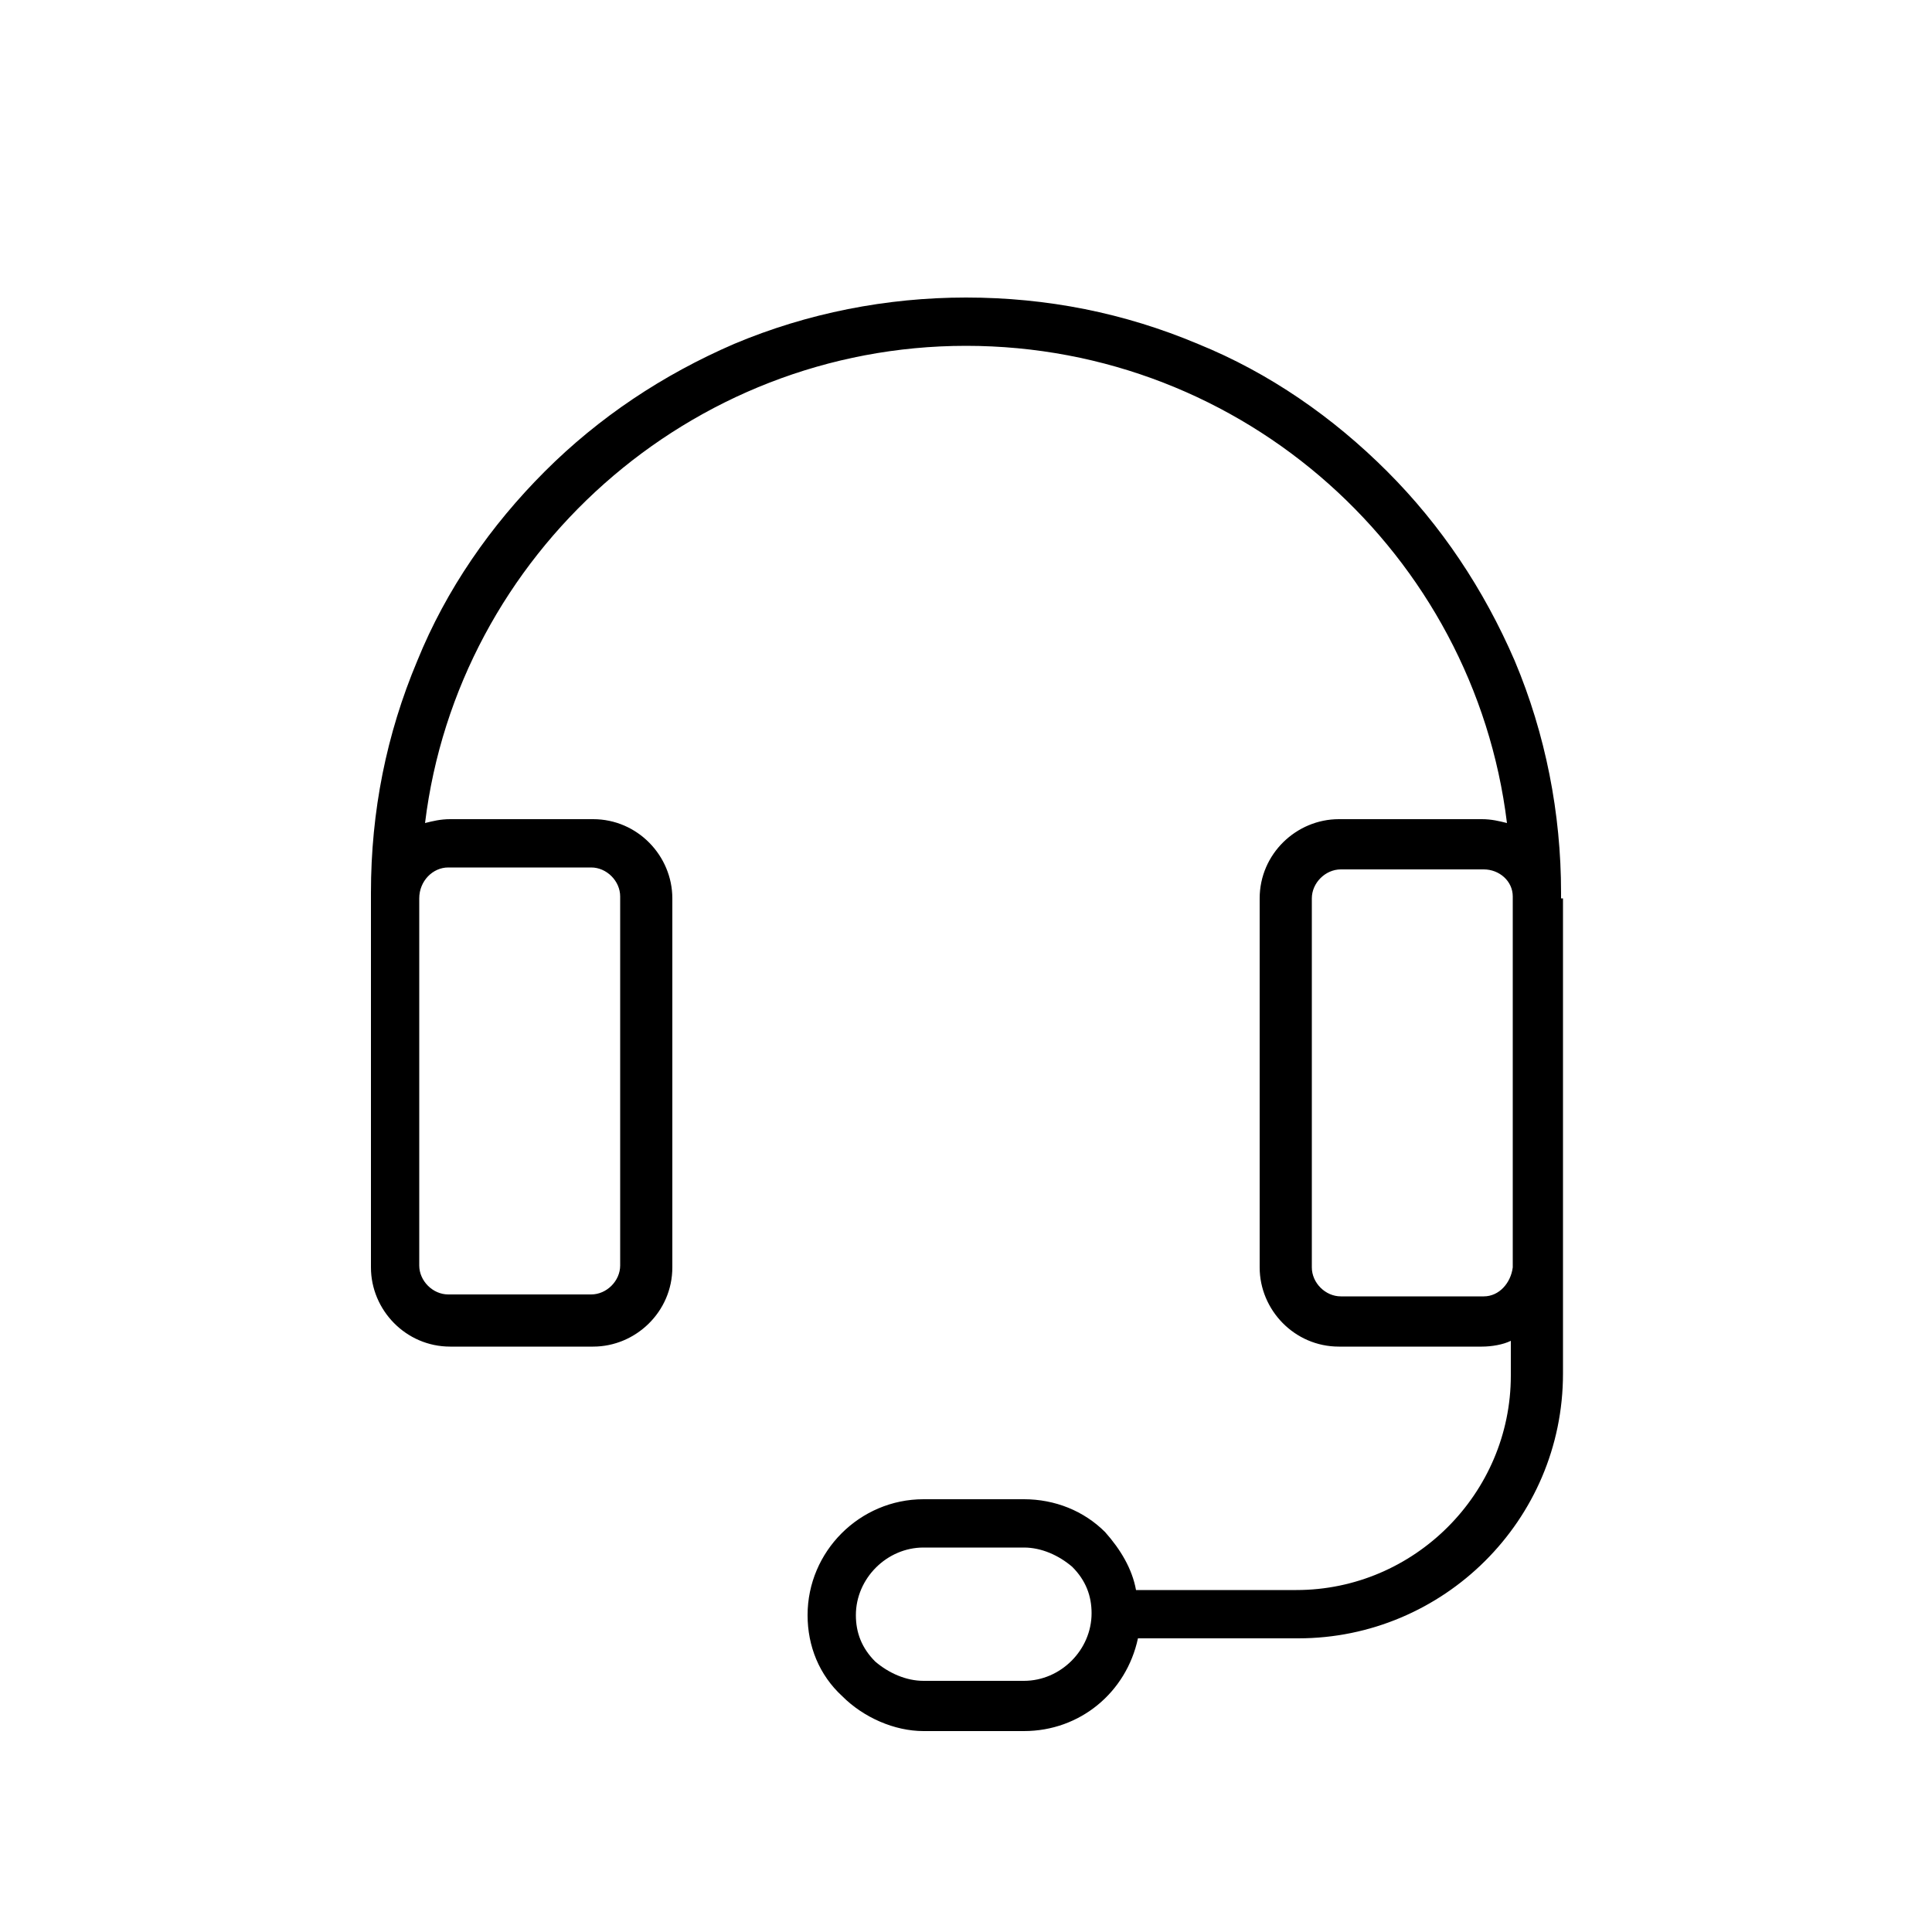 <?xml version="1.0" encoding="utf-8"?>
<!-- Generator: Adobe Illustrator 24.1.0, SVG Export Plug-In . SVG Version: 6.00 Build 0)  -->
<svg version="1.1" xmlns="http://www.w3.org/2000/svg" xmlns:xlink="http://www.w3.org/1999/xlink" x="0px" y="0px"
	 viewBox="0 0 100 100" style="enable-background:new 0 0 100 100;" xml:space="preserve">
<style type="text/css">
	.st0{display:none;fill:none;stroke:#000000;stroke-width:2;stroke-miterlimit:10;}
	.st1{display:none;}
	.st2{display:inline;}
	.st3{stroke:#FFFFFF;stroke-width:0.25;stroke-miterlimit:10;}
	.st4{stroke:#000000;stroke-width:0.5;stroke-miterlimit:10;}
	.st5{stroke:#FFFFFF;stroke-miterlimit:10;}
	.st6{stroke:#FFFFFF;stroke-width:0.5;stroke-miterlimit:10;}
	.st7{stroke:#000000;stroke-width:0.25;stroke-miterlimit:10;}
	.st8{stroke:#000000;stroke-width:0.75;stroke-miterlimit:10;}
	.st9{fill:none;stroke:#000000;stroke-width:2.5;stroke-linejoin:round;stroke-miterlimit:10;}
	.st10{fill:none;}
	.st11{display:inline;fill:none;stroke:#000000;stroke-width:2.5;stroke-miterlimit:10;}
	.st12{fill:none;stroke:#000000;stroke-width:2.5;stroke-linecap:round;stroke-linejoin:round;}
	.st13{fill:none;stroke:#000000;stroke-width:2.5;stroke-linecap:round;stroke-linejoin:round;stroke-dasharray:4.184,8.368;}
	.st14{display:inline;fill:none;stroke:#000000;stroke-width:2.5;stroke-linecap:round;stroke-miterlimit:10;}
	.st15{display:inline;fill:none;stroke:#000000;stroke-width:2.5;stroke-linejoin:round;stroke-miterlimit:10;}
	.st16{display:inline;fill:#FFFFFF;stroke:#000000;stroke-width:2.5;stroke-linecap:round;stroke-miterlimit:10;}
	
		.st17{display:inline;fill:none;stroke:#000000;stroke-width:2.5;stroke-linecap:round;stroke-linejoin:round;stroke-miterlimit:10;}
	.st18{fill:none;stroke:#000000;stroke-width:2.5;stroke-linecap:round;stroke-linejoin:round;stroke-miterlimit:10;}
	.st19{fill:none;stroke:#000000;stroke-width:2.5;stroke-linecap:round;stroke-miterlimit:10;}
	.st20{display:inline;stroke:#FFFFFF;stroke-width:0.2;stroke-miterlimit:10;}
	.st21{stroke:#000000;stroke-width:0.9;stroke-miterlimit:10;}
	.st22{display:inline;fill:#FFFFFF;stroke:#000000;stroke-width:2.5;stroke-miterlimit:10;}
	.st23{display:inline;stroke:#000000;stroke-miterlimit:10;}
	.st24{display:inline;stroke:#000000;stroke-width:0.5;stroke-miterlimit:10;}
	.st25{fill:none;stroke:#000000;stroke-width:2.5;stroke-miterlimit:10;}
	.st26{display:inline;fill:none;stroke:#000000;stroke-width:2.25;stroke-linecap:round;stroke-miterlimit:10;}
	.st27{fill:#FFFFFF;stroke:#000000;stroke-width:2.5;stroke-linejoin:round;stroke-miterlimit:10;}
	.st28{stroke:#000000;stroke-width:2.5;stroke-linecap:round;stroke-miterlimit:10;}
	.st29{display:inline;fill:none;stroke:#000000;stroke-width:2.25;stroke-miterlimit:10;}
	.st30{fill:none;stroke:#000000;stroke-width:2.25;stroke-linecap:round;stroke-miterlimit:10;}
	.st31{fill:none;stroke:#000000;stroke-width:2.25;stroke-miterlimit:10;}
	.st32{display:inline;fill:#FFFFFF;}
	.st33{display:inline;fill:none;stroke:#000000;stroke-width:2;stroke-linecap:round;stroke-linejoin:round;stroke-miterlimit:10;}
	.st34{fill:#FFFFFF;}
	.st35{stroke:#000000;stroke-miterlimit:10;}
	.st36{fill:#FFFFFF;stroke:#000000;stroke-width:2.5;stroke-linecap:round;stroke-linejoin:round;stroke-miterlimit:10;}
</style>
<g id="Layer_4">
</g>
<g id="Layer_5">
</g>
<g id="Layer_1">
	<rect x="243.1" y="793.2" class="st0" width="100" height="100"/>
	<rect x="280.7" y="793.2" class="st0" width="100" height="100"/>
	<path d="M80.8,46.5C80.8,46.4,80.8,46.4,80.8,46.5l0-0.3c0-4.1-0.8-8.2-2.4-12c-1.6-3.7-3.8-7-6.6-9.8c-2.8-2.8-6.1-5.1-9.8-6.6
		c-3.8-1.6-7.8-2.4-12-2.4c-4.1,0-8.2,0.8-12,2.4c-3.7,1.6-7,3.8-9.8,6.6c-2.8,2.8-5.1,6.1-6.6,9.8c-1.6,3.8-2.4,7.8-2.4,12h0
		c0,0.1,0,0.2,0,0.3v19.1c0,2.2,1.8,4.1,4.1,4.1h7.4c2.2,0,4.1-1.8,4.1-4.1V46.5c0-2.2-1.8-4.1-4.1-4.1h-7.4c-0.5,0-0.9,0.1-1.3,0.2
		c1.7-13.9,13.7-24.7,28-24.7c14.4,0,26.3,10.8,28,24.7c-0.4-0.1-0.8-0.2-1.3-0.2h-7.4c-2.2,0-4.1,1.8-4.1,4.1v19.1
		c0,2.2,1.8,4.1,4.1,4.1h7.4c0.5,0,1.1-0.1,1.5-0.3v1.8c0,6.1-5,11.1-11.1,11.1h-8.3c-0.2-1.1-0.8-2.1-1.6-3
		c-1.1-1.1-2.6-1.7-4.2-1.7h-5.2c-3.3,0-6,2.7-6,6c0,1.6,0.6,3.1,1.8,4.2c1.1,1.1,2.7,1.8,4.2,1.8H53c2.9,0,5.3-2,5.9-4.8h8.3
		c7.5,0,13.7-6.1,13.7-13.7v-5.5c0,0,0-0.1,0-0.1V46.5z M23.2,44.9L23.2,44.9l7.4,0c0.8,0,1.5,0.7,1.5,1.5v19.1
		c0,0.8-0.7,1.5-1.5,1.5h-7.4c-0.8,0-1.5-0.7-1.5-1.5V46.5C21.7,45.6,22.4,44.9,23.2,44.9z M53,87h-5.2c-0.9,0-1.8-0.4-2.5-1
		c-0.7-0.7-1-1.5-1-2.4c0-1.9,1.6-3.5,3.5-3.5v0H53c0.9,0,1.8,0.4,2.5,1c0.7,0.7,1,1.5,1,2.4C56.5,85.4,54.9,87,53,87z M76.8,67.1
		h-7.4c-0.8,0-1.5-0.7-1.5-1.5V46.5c0-0.8,0.7-1.5,1.5-1.5v0h7.4c0.8,0,1.5,0.6,1.5,1.4v19.2C78.2,66.4,77.6,67.1,76.8,67.1z"/>
</g>
<g id="Live:_Reopening_Hub_Icons" class="st1">
	<g class="st2">
		<g>
			<path class="st3" d="M-131.7,18.1h-50.8c-3.8,0-6.9,3.1-6.9,6.9v22h2.7V25c0-2.3,1.8-4.1,4.1-4.1h50.8c2.3,0,4.1,1.8,4.1,4.1
				v32.9c0,2.3-1.8,4.1-4.1,4.1h-11v2.7h4.1v14.5l-16.9-16.9c-0.3-0.3-0.6-0.4-1-0.4h-6.9v2.7h6.3l18.8,18.8c0.5,0.5,1.4,0.5,1.9,0
				c0.3-0.3,0.4-0.6,0.4-1V64.8h4.1c3.8,0,6.9-3.1,6.9-6.9V25C-124.8,21.2-127.9,18.1-131.7,18.1z"/>
			<path class="st3" d="M-201.7,77.1h2.7v11c0,0.8,0.6,1.4,1.4,1.4c0.4,0,0.7-0.1,1-0.4l11.9-11.9h13.2c3,0,5.5-2.5,5.5-5.5V55.2
				c0-3-2.5-5.5-5.5-5.5h-30.2c-3,0-5.5,2.5-5.5,5.5v16.5C-207.2,74.7-204.7,77.1-201.7,77.1z M-204.4,55.2c0-1.5,1.2-2.7,2.7-2.7
				h30.2c1.5,0,2.7,1.2,2.7,2.7v16.5c0,1.5-1.2,2.7-2.7,2.7h-13.7c-0.4,0-0.7,0.1-1,0.4l-10,10v-7.7h2.7v-2.7h-8.2
				c-1.5,0-2.7-1.2-2.7-2.7V55.2z"/>
		</g>
		<circle class="st3" cx="-196.2" cy="63.4" r="2.5"/>
		<circle class="st3" cx="-186.6" cy="63.4" r="2.5"/>
		<circle class="st3" cx="-177" cy="63.4" r="2.5"/>
	</g>
	<g class="st2">
		<path d="M-352.6,31.5l-2.2-2.2c-1.1,1.1-2.2,2.2-3.3,3.3c-0.1,0.1-0.3,0.3-0.4,0.4c-0.1,0.1-0.3,0.3-0.4,0.4l0,0l0-16.3
			c-0.1-1.4-0.7-2.7-1.6-3.7c-1-1.1-2.5-1.7-4-1.8l-34.4,0c-1.4,0.1-2.8,0.7-3.7,1.6c-1.1,1-1.7,2.5-1.8,4l0,66.8
			c0.1,1.3,0.6,2.6,1.5,3.6c1,1.2,2.5,1.9,4.1,2l34.4,0c1.3-0.1,2.6-0.6,3.6-1.5c1.2-1,1.9-2.5,2-4.1l0-35.9l0.4-0.4l0.4-0.4
			l10.6-10.6C-349.3,34.9-351,33.2-352.6,31.5z M-358.6,35.6c0.1-0.1,0.3-0.3,0.4-0.4c1.1-1.1,2.1-2.1,3.2-3.2l0.2-0.2l1.7,1.7
			l-5.1,5l-0.4,0.4l-0.4,0.4l-2.1,2.1l-0.4,0.4l-0.4,0.4l-11,10.9l-1.7-1.7l9-9c1.2-1.2,2.5-2.5,3.7-3.7c0.1-0.1,0.3-0.3,0.4-0.4
			c0.1-0.1,0.3-0.3,0.4-0.4c0.7-0.7,1.4-1.4,2.1-2.1C-358.9,35.9-358.7,35.7-358.6,35.6z M-372.2,56.5l0.7,0.7l-1.2,0.4
			c-1.4,0.5-2.8,0.9-4.2,1.4l-0.5,0.2l0.2-0.5c0.4-1.1,0.7-2.1,1.1-3.2l0.7-2.2l0.3,0.3C-374.2,54.5-373.2,55.5-372.2,56.5z
			 M-361.5,35.9c-0.1,0.1-0.3,0.3-0.4,0.4c-4.9,4.9-9.8,9.8-14.6,14.6c-0.1,0.1-0.1,0.1-0.1,0.2l-3.6,10.8l10.2-3.4
			c0.1,0,0.2-0.1,0.3-0.1c0.2-0.1,0.4-0.1,0.6-0.3l7.4-7.4l0.4-0.4l0.4-0.4v22.8h-0.4h-41V26.2h41.4v9.3
			C-361.2,35.7-361.4,35.8-361.5,35.9z M-402.5,17.5c0-1,0.4-2,1.1-2.7c0.7-0.7,1.7-1.1,2.7-1.1c0,0,0,0,0,0h33.8c1,0,2,0.4,2.7,1.1
			c0.7,0.7,1.1,1.7,1.1,2.7l0,6.7h-0.4h-41L-402.5,17.5z M-361.1,78.7c0,1.7,0,3.4,0,5.1c-0.1,1.9-1.8,3.6-3.7,3.6
			c-6.3,0-12.6,0-18.9,0l-14.4,0c-0.1,0-0.2,0-0.3,0c-0.5,0-1.1,0-1.6-0.3c-1.4-0.5-2.4-1.9-2.4-3.4c0-1.6,0-3.3,0-4.9l0-3.8h41.4
			L-361.1,78.7z M-358.2,44.6l-0.4,0.4l-0.4,0.4l-2.1,2.1l-0.4,0.4l-0.4,0.4l-8,7.9l-0.2-0.2c-0.5-0.5-0.9-0.9-1.4-1.4l-0.2-0.2l9-9
			c0.2-0.2,0.4-0.4,0.7-0.7c0.1-0.1,0.3-0.3,0.4-0.4c0.1-0.1,0.3-0.3,0.4-0.4c0.7-0.7,1.4-1.4,2.1-2.1c0.1-0.1,0.3-0.3,0.4-0.4
			c0.1-0.1,0.3-0.3,0.4-0.4c2.1-2.1,4.1-4.1,6.2-6.2l0.2-0.2l1.7,1.7L-358.2,44.6z"/>
	</g>
	<g class="st2">
		<path d="M76.8,69.6h-7.4c-2.2,0-4.1-1.8-4.1-4.1V46.5c0-2.2,1.8-4.1,4.1-4.1h7.4c2.2,0,4.1,1.8,4.1,4.1v19.1
			C80.8,67.8,79,69.6,76.8,69.6z M69.4,44.9c-0.8,0-1.5,0.7-1.5,1.5v19.1c0,0.8,0.7,1.5,1.5,1.5h7.4c0.8,0,1.5-0.7,1.5-1.5V46.5
			c0-0.8-0.7-1.5-1.5-1.5L69.4,44.9L69.4,44.9z"/>
		<path d="M30.6,69.6h-7.4c-2.2,0-4.1-1.8-4.1-4.1V46.5c0-2.2,1.8-4.1,4.1-4.1h7.4c2.2,0,4.1,1.8,4.1,4.1v19.1
			C34.7,67.8,32.9,69.6,30.6,69.6z M23.2,44.9c-0.8,0-1.5,0.7-1.5,1.5v19.1c0,0.8,0.7,1.5,1.5,1.5h7.4c0.8,0,1.5-0.7,1.5-1.5V46.5
			c0-0.8-0.7-1.5-1.5-1.5L23.2,44.9L23.2,44.9z"/>
		<path d="M67.1,84.7h-9.4v-2.5h9.4c6.1,0,11.1-5,11.1-11.1V46.2c0-15.6-12.7-28.3-28.3-28.3c-15.6,0-28.3,12.7-28.3,28.3h-2.5
			c0-4.1,0.8-8.2,2.4-12c1.6-3.7,3.8-7,6.6-9.8s6.1-5.1,9.8-6.6c3.8-1.6,7.8-2.4,12-2.4s8.2,0.8,12,2.4c3.7,1.6,7,3.8,9.8,6.6
			s5.1,6.1,6.6,9.8c1.6,3.8,2.4,7.8,2.4,12v24.9C80.8,78.6,74.7,84.7,67.1,84.7z"/>
		<path d="M53,89.5h-5.2c-1.6,0-3.1-0.6-4.2-1.8c-1.1-1.1-1.8-2.6-1.8-4.2c0-3.3,2.7-6,6-6H53c1.6,0,3.1,0.6,4.2,1.7
			c1.1,1.1,1.8,2.6,1.8,4.2C59,86.8,56.3,89.5,53,89.5z M47.8,80c-1.9,0-3.5,1.6-3.5,3.5c0,0.9,0.4,1.8,1,2.4c0.7,0.7,1.5,1,2.5,1
			H53c1.9,0,3.5-1.6,3.5-3.5c0-0.9-0.4-1.8-1-2.4c-0.7-0.7-1.5-1-2.5-1L47.8,80L47.8,80z"/>
	</g>
	<g transform="translate(0,-952.362)" class="st2">
		<path class="st4" d="M1548.6,973.2c-0.4-0.4-0.9-0.4-1.3,0l-5.1,5.1c-0.4,0.4-0.4,0.9,0,1.3c0.4,0.4,0.9,0.4,1.3,0l5.1-5.1
			C1549,974.1,1549,973.5,1548.6,973.2z M1523.1,962.6c-0.2-0.2-0.4-0.3-0.6-0.3c-0.5,0-0.9,0.4-0.9,0.9v7.2c0,0.5,0.4,0.9,0.9,0.9
			c0.5,0,0.9-0.4,0.9-0.9v-7.2C1523.4,963,1523.3,962.8,1523.1,962.6L1523.1,962.6z M1559.2,998.7c-0.2-0.2-0.4-0.3-0.6-0.3h-7.2
			c-0.5,0-0.9,0.4-0.9,0.9c0,0.5,0.4,0.9,0.9,0.9h7.2c0.5,0,0.9-0.4,0.9-0.9C1559.5,999.1,1559.4,998.9,1559.2,998.7L1559.2,998.7z
			 M1538.4,983.4c-8.1-8.1-22.3-9.7-31.2-0.7c-5.7,5.7-7.1,11.4-7.9,16.5c-0.9,5.1-1.3,9.4-4.9,13l-7.7,7.7c-1.8,1.8-1.7,4.7,0,6.4
			l1.3,1.3l-0.6,0.6c-1.8,1.8-1.8,4.6,0,6.4c1.8,1.8,4.6,1.8,6.4,0l0.6-0.6l1.3,1.3c1.7,1.7,4.6,1.8,6.4,0l7.7-7.7
			c3.7-3.7,8-4.1,13-4.9c5.1-0.9,10.8-2.2,16.5-7.9C1548.1,1005.6,1546.5,991.5,1538.4,983.4L1538.4,983.4z M1537.1,984.7
			c7.5,7.5,8.9,20.5,0.7,28.6c-5.4,5.4-10.5,6.6-15.5,7.4c-4.7,0.8-9.4,1.3-13.3,4.8l-12.8-12.8c3.5-4,4-8.6,4.8-13.3
			c0.9-5,2-10.1,7.4-15.5C1516.7,975.8,1529.7,977.2,1537.1,984.7z M1532.5,986.6c-6.4-5-15.7-4.6-21.5,1.3
			c-1.2,1.2-2.1,2.5-2.9,3.9c-0.2,0.4,0,1,0.4,1.3c0.4,0.2,1,0,1.2-0.4c0.7-1.2,1.5-2.4,2.5-3.5c5.2-5.2,13.5-5.6,19.2-1.1
			c0.4,0.3,1,0.3,1.3-0.1C1533.1,987.3,1532.9,987,1532.5,986.6L1532.5,986.6z M1497.6,973.2c-0.4-0.4-0.9-0.4-1.3,0
			c-0.4,0.4-0.4,0.9,0,1.3l5.1,5.1c0.4,0.4,0.9,0.4,1.3,0c0.4-0.4,0.4-0.9,0-1.3L1497.6,973.2L1497.6,973.2z M1543.5,1019.1
			c-0.4-0.4-0.9-0.4-1.3,0c-0.4,0.4-0.4,0.9,0,1.3l5.1,5.1c0.4,0.4,0.9,0.4,1.3,0c0.4-0.4,0.4-0.9,0-1.3L1543.5,1019.1z M1495,1014
			l12.8,12.8l-3.8,3.8l-12.8-12.8L1495,1014z M1489.9,1019.1l12.8,12.8l-1.9,1.9c-1.1,1.1-2.8,1-3.8,0l-8.9-8.9c-1-1-1.1-2.7,0-3.8
			L1489.9,1019.1L1489.9,1019.1z M1489.3,1028.7l3.8,3.8l-0.6,0.6c-1.1,1.1-2.8,1.1-3.8,0c-1.1-1.1-1.1-2.8,0-3.8L1489.3,1028.7z"/>
	</g>
	<g class="st2">
		<path class="st5" d="M1126,55.5c-16.5,11.6-32.8,0.5-33.5,0c-0.8-0.6-2-0.4-2.6,0.5c-0.6,0.8-0.4,2,0.5,2.6
			c0.1,0.1,8.5,5.9,19.7,5.9c5.6,0,11.9-1.5,18.1-5.9c0.8-0.6,1-1.8,0.5-2.6C1128,55.1,1126.8,54.9,1126,55.5z"/>
		<path class="st5" d="M1126.2,49.3c-14.9,7.5-33.9,0-34.1-0.1c-1-0.4-2,0.1-2.4,1c-0.4,1,0.1,2,1,2.4c0.6,0.2,9.4,3.7,20,3.7
			c5.5,0,11.6-0.9,17.2-3.8c0.9-0.5,1.3-1.6,0.8-2.5C1128.2,49.2,1127.1,48.8,1126.2,49.3z"/>
		<path class="st5" d="M1089.5,45.6c0,1,0.8,1.9,1.9,1.9h35.4c1,0,1.9-0.8,1.9-1.9c0-1-0.8-1.9-1.9-1.9h-35.4
			C1090.4,43.7,1089.5,44.5,1089.5,45.6z"/>
		<path class="st5" d="M1145.8,42c-1-0.2-2,0.4-2.2,1.4c-1,4.6-5.1,9.9-8.1,13.2V37.4c0.7-1.2,2.5-3.4,4.2-3.5c1,0,1.9-0.9,1.8-1.9
			c0-1-0.8-1.8-1.9-1.8c0,0,0,0,0,0c-3.3,0-5.7,2.8-6.9,4.5l-23.1-6.9c-0.3-0.1-0.7-0.1-1.1,0l-23.1,6.9c-1.2-1.7-3.6-4.5-6.9-4.5
			c0,0,0,0,0,0c-1,0-1.9,0.8-1.9,1.8c0,1,0.8,1.9,1.8,1.9c1.8,0,3.5,2.3,4.2,3.5v19.2c-2.9-3.3-7-8.6-8.1-13.2
			c-0.2-1-1.2-1.6-2.2-1.4c-1,0.2-1.6,1.2-1.4,2.2c1.9,8.5,11.9,18,12.3,18.4c0,0,0,0,0.1,0c0,0,0,0,0,0c0.5,0.4,11.7,9.6,26.7,9.6
			c0,0,0,0,0,0c8.9,0,17.2-3.2,24.7-9.7c0,0,0,0,0,0c0,0,0,0,0,0c0.4-0.4,10.4-9.9,12.3-18.4C1147.5,43.2,1146.8,42.2,1145.8,42z
			 M1131.8,60.4c-6.6,5.4-13.9,8.2-21.6,8.2h0c-11.7,0-21.1-6.4-23.6-8.3v-22l22.6-6.8l22.6,6.8V60.4z"/>
	</g>
	<g class="st2">
		<path class="st6" d="M1332.8,10.8h-29.7c-0.8,0-1.5,0.7-1.5,1.5c0,0.8,0.7,1.5,1.5,1.5h4.4v7.4h-4.4c-0.8,0-1.5,0.7-1.5,1.5V36
			c-4.9,0-8.9,4-8.9,8.9l0,0v41.4c0,1.6,1.3,3,3,3h35.5c1.6,0,3-1.3,3-3V44.8c0-4.9-4-8.9-8.9-8.9V22.6c0-0.8-0.7-1.5-1.5-1.5h-4.4
			v-7.4h13.4c0.8,0,1.5-0.7,1.5-1.5C1334.2,11.5,1333.6,10.8,1332.8,10.8z M1331.2,44.8v41.4h-35.5V44.8c0-3.3,2.6-5.9,5.9-5.9h23.7
			C1328.5,38.9,1331.2,41.6,1331.2,44.8z M1322.3,36h-17.7V24.1h17.7V36z M1316.4,21.2h-5.9v-7.4h5.9V21.2z"/>
		<g>
			<path class="st7" d="M1322.9,58.8C1322.9,58.8,1322.9,58.8,1322.9,58.8h-5.7v-5.7c0-0.5-0.4-0.9-0.9-0.9c0,0,0,0,0,0h-5.6
				c-0.5,0-0.9,0.4-0.9,0.9c0,0,0,0,0,0v5.7h-5.7c-0.5,0-0.9,0.4-0.9,0.9c0,0,0,0,0,0v5.6c0,0.5,0.4,0.9,0.9,0.9c0,0,0,0,0,0h5.7V72
				c0,0.5,0.4,0.9,0.9,0.9c0,0,0,0,0,0h5.6c0.5,0,0.9-0.4,0.9-0.9c0,0,0,0,0,0v-5.7h5.7c0.5,0,0.9-0.4,0.9-0.9c0,0,0,0,0,0v-5.6
				C1323.8,59.2,1323.4,58.8,1322.9,58.8z M1321.9,64.4h-5.7c-0.5,0-0.9,0.4-0.9,0.9c0,0,0,0,0,0v5.7h-3.7v-5.7
				c0-0.5-0.4-0.9-0.9-0.9c0,0,0,0,0,0h-5.7v-3.7h5.7c0.5,0,0.9-0.4,0.9-0.9c0,0,0,0,0,0v-5.7h3.7v5.7c0,0.5,0.4,0.9,0.9,0.9
				c0,0,0,0,0,0h5.7V64.4z"/>
		</g>
		<path class="st7" d="M1333.5,16.7c-0.4-0.3-0.9-0.3-1.3,0c-0.2,0.2-4.7,4.4-4.7,9.7c0,3,2.4,5.4,5.4,5.4c3,0,5.4-2.4,5.4-5.4
			C1338.2,21.1,1333.7,16.9,1333.5,16.7z M1332.9,29.9c-1.9,0-3.5-1.6-3.5-3.5c0-3.4,2.3-6.4,3.5-7.7c1.2,1.3,3.5,4.3,3.5,7.7
			C1336.4,28.4,1334.8,29.9,1332.9,29.9z"/>
	</g>
	<g class="st2">
		<g>
			<path class="st8" d="M1745.3,280.8L1745.3,280.8L1745.3,280.8c-0.2-3.8-1.3-6.9-3.9-9c-7.2-5.7-22.5-5.3-28,0
				c-2.3,2.1-3.6,4.9-3.9,8.4c0,0.2,0,0.3,0,0.5c0,0,0,0,0,0c0,0.3,0,0.5,0,0.7v14.6h1.8v-14.6c0-0.2,0-0.4,0-0.7v0
				c0.1-2.8,0.9-5.1,2.4-6.8c0.3-0.3,0.5-0.6,0.9-0.9c1.2-1.1,2.7-1.8,4.2-2.3c-0.6,0.6-1.3,1.4-1.8,2.3c-0.1,0.1-0.2,0.2-0.2,0.3
				c-0.3,0.5-0.7,1.1-0.9,1.7c-1,2.1-1.6,4.4-1.6,6.4v14.6h1.8v-14.6c0-2.1,0.8-4.7,2.1-6.8c1.9-0.3,17-0.3,18.9,0
				c1.3,2.2,2.1,4.7,2.1,6.8v14.6h1.8v-14.6c0-2-0.6-4.3-1.6-6.4c-0.3-0.6-0.6-1.2-0.9-1.7c-0.1-0.1-0.1-0.2-0.2-0.3
				c-0.3-0.4-0.6-0.8-0.9-1.2c-0.3-0.4-0.6-0.7-0.9-1v0v0c0.4,0.1,0.7,0.3,1.1,0.4c1.1,0.5,2.1,1.1,3.1,1.9c0.3,0.3,0.6,0.6,0.9,0.9
				c1.4,1.6,2.2,3.7,2.4,6.2c0,0.2,0,0.4,0.1,0.7c0,0,0,0,0,0c0,0.2,0,0.4,0,0.6v14.6h1.8v-14.6
				C1745.3,281.2,1745.3,281,1745.3,280.8z M1719.2,272.8c0.5-0.6,1-1.2,1.7-1.6c0.1-0.1,0.1-0.1,0.2-0.1c0.7-0.4,1.4-0.7,2.3-1
				c2.3-0.7,5-0.7,7.3-0.1c1.3,0.3,2.4,0.8,3.4,1.4c0.1,0.1,0.2,0.1,0.3,0.2c0.5,0.4,0.9,0.7,1.2,1.2
				C1733.8,272.6,1720.8,272.6,1719.2,272.8z"/>
			<path class="st8" d="M1737.1,271.2c-0.4-0.2-0.7-0.3-1.1-0.4v0v0C1736.4,270.9,1736.8,271,1737.1,271.2z"/>
			<path class="st8" d="M1743.5,281.5c0-0.2,0-0.4,0-0.6v0C1743.5,281.1,1743.5,281.3,1743.5,281.5z"/>
			<polygon class="st8" points="1736,270.8 1736,270.8 1736,270.8 			"/>
			<path class="st8" d="M1736,270.8c0.3,0.3,0.6,0.7,0.9,1C1736.7,271.5,1736.4,271.1,1736,270.8L1736,270.8z"/>
		</g>
		<rect x="1702.3" y="296.1" class="st9" width="50" height="54.4"/>
	</g>
	<g class="st2">
		<path class="st10" d="M712.8,311.4H670c0.5,0.7,0.8,1.6,0.8,2.6v0.7v33v1.5h45.4v-34.5C716.1,312.9,714.6,311.4,712.8,311.4z
			 M706.4,332.3l-13.6,13.6l-13.6-13.6v-8.9l5.4-5.4h5.8l2.4,2.4l2.4-2.4h5.8l5.4,5.4V332.3z"/>
		<path class="st10" d="M665.6,311.5c-0.9,0.1-1.6,0.7-1.9,1.4h2.3c0.6,0,1.1,0.5,1.1,1.1c0,0.6-0.5,1.1-1.1,1.1h-2.6v30.5h5.1
			v-30.8C668.6,313,667.3,311.7,665.6,311.5z"/>
		<path class="st10" d="M724.8,302.7l-35-15.2l-35,15.2c-1.5,1.2-2.4,3-2.4,4.9c0,3.4,2.8,5.4,6.3,5.4h2.7c0.4-1.9,2-3.3,3.9-3.6
			v-0.1h47.6c2.4,0,4.4,1.5,5.2,3.7h2.9c3.4,0,6.3-1.9,6.3-5.4C727.1,305.6,726.3,303.9,724.8,302.7z"/>
		<path d="M695.2,318l-2.4,2.4l-2.4-2.4h-5.8l-5.4,5.4v8.9l13.6,13.6l13.6-13.6v-8.9L701,318H695.2z M703.9,331.2l-11.1,11.1
			l-11.1-11.1v-6.8l4-3.9h3.7l3.5,3.5l3.5-3.5h3.7l4,3.9V331.2z"/>
		<path d="M726.1,300.9l-35.2-15.3v-2c4.1-0.5,7.4-4.1,7.4-8.4c0-4.7-3.8-8.5-8.5-8.5s-8.5,3.8-8.5,8.5c0,0.6,0.5,1.1,1.1,1.1
			c0.6,0,1.1-0.5,1.1-1.1c0-3.4,2.8-6.3,6.3-6.3s6.3,2.8,6.3,6.3c0,3.4-2.8,6.3-6.3,6.3c-0.6,0-1.1,0.5-1.1,1.1v3l-35.2,15.3
			c-2.1,1.6-3.3,4.1-3.3,6.7c0,4.7,3.8,7.6,8.5,7.6h2.6v32.7h7.4v3.7h49.8v-36.3h2.6c4.7,0,8.5-2.9,8.5-7.6
			C729.4,304.9,728.2,302.5,726.1,300.9z M668.6,345.6h-5.1v-30.5h2.6c0.6,0,1.1-0.5,1.1-1.1c0-0.6-0.5-1.1-1.1-1.1h-2.3
			c0.4-0.8,1.1-1.3,1.9-1.4c1.7,0.2,2.9,1.6,2.9,3.3V345.6z M716.1,349.3h-45.4v-1.5v-33V314c0-0.9-0.3-1.8-0.8-2.6h42.8
			c1.8,0,3.3,1.5,3.3,3.3V349.3z M720.9,312.9H718c-0.8-2.1-2.8-3.7-5.2-3.7h-47.6v0.1c-1.9,0.3-3.5,1.7-3.9,3.6h-2.7
			c-3.4,0-6.3-1.9-6.3-5.4c0-1.9,0.9-3.7,2.4-4.9l35-15.2l35,15.2c1.5,1.2,2.4,3,2.4,4.9C727.1,311,724.3,312.9,720.9,312.9z"/>
	</g>
	<g class="st2">
		<path class="st10" d="M712.8,495.6H670c0.5,0.7,0.8,1.6,0.8,2.6v0.7v33v1.5h45.4v-34.5C716.1,497.1,714.6,495.6,712.8,495.6z"/>
		<path class="st10" d="M665.6,495.7c-0.9,0.1-1.6,0.7-1.9,1.4h2.3c0.6,0,1.1,0.5,1.1,1.1c0,0.6-0.5,1.1-1.1,1.1h-2.6v30.5h5.1
			v-30.8C668.6,497.2,667.3,495.8,665.6,495.7z"/>
		<path class="st10" d="M724.8,486.8l-35-15.2l-35,15.2c-1.5,1.2-2.4,3-2.4,4.9c0,3.4,2.8,5.4,6.3,5.4h2.7c0.4-1.9,2-3.3,3.9-3.6
			v-0.1h47.6c2.4,0,4.4,1.5,5.2,3.7h2.9c3.4,0,6.3-1.9,6.3-5.4C727.1,489.8,726.3,488,724.8,486.8z"/>
		<path d="M726.1,485l-35.2-15.3v-2c4.1-0.5,7.4-4.1,7.4-8.4c0-4.7-3.8-8.5-8.5-8.5s-8.5,3.8-8.5,8.5c0,0.6,0.5,1.1,1.1,1.1
			c0.6,0,1.1-0.5,1.1-1.1c0-3.4,2.8-6.3,6.3-6.3s6.3,2.8,6.3,6.3c0,3.4-2.8,6.3-6.3,6.3c-0.6,0-1.1,0.5-1.1,1.1v3L653.5,485
			c-2.1,1.6-3.3,4.1-3.3,6.7c0,4.7,3.8,7.6,8.5,7.6h2.6V532h7.4v3.7h49.8v-36.3h2.6c4.7,0,8.5-2.9,8.5-7.6
			C729.4,489.1,728.2,486.7,726.1,485z M668.6,529.8h-5.1v-30.5h2.6c0.6,0,1.1-0.5,1.1-1.1c0-0.6-0.5-1.1-1.1-1.1h-2.3
			c0.4-0.8,1.1-1.3,1.9-1.4c1.7,0.2,2.9,1.6,2.9,3.3V529.8z M716.1,533.4h-45.4V532v-33v-0.7c0-0.9-0.3-1.8-0.8-2.6h42.8
			c1.8,0,3.3,1.5,3.3,3.3V533.4z M720.9,497.1H718c-0.8-2.1-2.8-3.7-5.2-3.7h-47.6v0.1c-1.9,0.3-3.5,1.7-3.9,3.6h-2.7
			c-3.4,0-6.3-1.9-6.3-5.4c0-1.9,0.9-3.7,2.4-4.9l35-15.2l35,15.2c1.5,1.2,2.4,3,2.4,4.9C727.1,495.2,724.3,497.1,720.9,497.1z"/>
	</g>
	<circle class="st11" cx="693.1" cy="514.5" r="13.2"/>
	<line class="st11" x1="683.7" y1="505.2" x2="702.4" y2="523.9"/>
	<g class="st2">
		<g>
			<path class="st12" d="M904.1,81.9c-0.7,0-1.3,0-2-0.1"/>
			<path class="st13" d="M893.9,80.2C881.3,76,872.2,64.1,872.2,50c0-15.5,11.1-28.5,25.8-31.3"/>
			<path class="st12" d="M902.1,18.1c0.7,0,1.3-0.1,2-0.1"/>
		</g>
	</g>
	<line class="st14" x1="904.1" y1="50" x2="904.1" y2="27.3"/>
	<line class="st14" x1="904.1" y1="50" x2="926.8" y2="50"/>
	<path class="st15" d="M904.1,18.1c17.6,0,31.9,14.3,31.9,31.9s-14.3,31.9-31.9,31.9"/>
	<circle class="st16" cx="904.1" cy="50" r="5"/>
	<line class="st14" x1="469.3" y1="47.4" x2="492.2" y2="47.4"/>
	<polyline class="st17" points="474.8,52.9 469.3,47.4 474.8,42 	"/>
	<polyline class="st17" points="486.7,42 492.2,47.4 486.7,52.9 	"/>
	<g class="st2">
		<rect x="441.8" y="35.3" class="st18" width="22" height="24.2"/>
		<line class="st19" x1="447.8" y1="78.3" x2="447.8" y2="59.5"/>
		<line class="st19" x1="457.8" y1="74.3" x2="457.8" y2="59.5"/>
		<line class="st19" x1="441.8" y1="88.5" x2="463.8" y2="79.7"/>
	</g>
	<g class="st2">
		<rect x="498.1" y="35.3" class="st18" width="22" height="24.2"/>
		<line class="st19" x1="504.1" y1="78.3" x2="504.1" y2="59.5"/>
		<line class="st19" x1="514.1" y1="74.3" x2="514.1" y2="59.5"/>
		<line class="st19" x1="498.1" y1="88.5" x2="520.1" y2="79.7"/>
	</g>
	<path class="st20" d="M674.6,38.3H705v1.2c0,1.7-1,3.2-2.6,3.8l-12.6,5.8l-12.7-5.9c-1.5-0.6-2.5-2.1-2.5-3.8V38.3z M689.8,52.6
		l12.5,5c1.6,0.6,2.7,2.2,2.7,3.9v13.4l-15.2-6l-15.2,6V61.5c0-1.7,1.1-3.3,2.7-3.9L689.8,52.6z M707.7,80.4V61.5
		c0-2.9-1.8-5.5-4.5-6.5l-10.4-4.2l10.7-5c2.6-1.1,4.2-3.6,4.2-6.4V19.6l-2.8,0v15.9h-30.4V19.6l-2.8,0v19.9c0,2.8,1.7,5.3,4.2,6.4
		l10.8,5L676.3,55c-2.7,1-4.5,3.6-4.5,6.5v18.9h2.8v-2.5l15.2-6l15.2,6v2.5H707.7z"/>
	<line class="st14" x1="711.9" y1="19.6" x2="667.6" y2="19.6"/>
	<line class="st14" x1="711.9" y1="80.4" x2="667.6" y2="80.4"/>
	<g class="st2">
		<path class="st21" d="M1551.3,311.7l-5-36.6v-6.3c0-0.5-0.3-0.8-0.8-0.8h-35.2c-0.5,0-0.8,0.3-0.8,0.8v20.8l-13.7,4
			c-0.5,0.2-0.6,0.5-0.5,1l14.4,51c0,0.3,0.2,0.3,0.2,0.5l0,0l0.2,0.2c0,0,0,0,0.2,0h0.2h0.2h35.2c0.3,0,0.8-0.3,0.8-0.6l4.8-33.6
			C1551.3,311.9,1551.3,311.9,1551.3,311.7z M1509.4,339.8l-10.9-38.7l10.9-3.2V339.8z M1509.4,296.3l-11.4,3.2l-1.3-4.6l12.6-3.6
			L1509.4,296.3L1509.4,296.3z M1511,269.6h33.6v4.8H1511V269.6z M1544.8,344.8h-33.7V276h33.7l4.6,36L1544.8,344.8z"/>
		<path class="st8" d="M1539,282.4h-20.8c-0.5,0-0.8,0.3-0.8,0.8v13.5c0,6.3,5,11.2,11.2,11.2s11.2-5,11.2-11.2v-13.5
			C1539.8,282.8,1539.5,282.4,1539,282.4z M1538.2,296.8c0,5.3-4.3,9.6-9.6,9.6c-5.2,0-9.6-4.3-9.6-9.6V284h19.2L1538.2,296.8
			L1538.2,296.8z"/>
	</g>
	<circle class="st22" cx="1549.9" cy="323.3" r="17.3"/>
	<path class="st23" d="M1559.7,331.3h-6.4l2.1,2.1c0.1,0.1,0.1,0.2,0.1,0.3c0,0.1,0,0.2-0.1,0.3c-0.1,0.1-0.4,0.1-0.5,0l-2.7-2.7
		c-0.1-0.1-0.1-0.2-0.1-0.3c0-0.1,0-0.2,0.1-0.3l2.7-2.7c0.1-0.1,0.2-0.1,0.3-0.1c0.1,0,0.2,0,0.3,0.1c0.1,0.1,0.1,0.2,0.1,0.3
		s0,0.2-0.1,0.3l-2.1,2.1h6.4c0.5,0,0.9-0.2,1.1-0.6c0.2-0.4,0.2-0.9,0-1.3l-3.2-5.5c-0.1-0.1-0.1-0.2,0-0.3c0-0.1,0.1-0.2,0.2-0.2
		c0.2-0.1,0.4,0,0.5,0.1l3.2,5.5c0.4,0.6,0.4,1.4,0,2C1561.1,330.9,1560.4,331.3,1559.7,331.3z M1541.1,331.3l6.3,0
		c0.2,0,0.4-0.2,0.4-0.4s-0.2-0.4-0.4-0.4l-6.3,0c-0.5,0-0.9-0.2-1.1-0.6c-0.2-0.4-0.2-0.9,0-1.3l3.3-5.6l0.8,2.9
		c0.1,0.2,0.3,0.3,0.5,0.3c0.1,0,0.2-0.1,0.2-0.2c0.1-0.1,0.1-0.2,0-0.3l-1-3.8c0-0.1-0.1-0.2-0.2-0.2c-0.1-0.1-0.2-0.1-0.3,0
		l-3.8,1c-0.1,0-0.2,0.1-0.2,0.2c-0.1,0.1-0.1,0.2,0,0.3c0.1,0.2,0.3,0.3,0.5,0.3l2.9-0.7l-3.3,5.6c-0.4,0.6-0.4,1.4,0,2.1
		C1539.7,330.9,1540.3,331.3,1541.1,331.3z M1556.8,315.1c-0.1-0.1-0.1-0.2-0.2-0.2c-0.1,0-0.2,0-0.3,0c-0.1,0.1-0.2,0.1-0.2,0.2
		l-0.8,2.8l-3.2-5.6c-0.4-0.6-1-1-1.8-1.1l0,0c-0.7,0-1.4,0.4-1.7,1l-3.2,5.5c-0.1,0.2,0,0.4,0.1,0.5c0.1,0.1,0.2,0.1,0.3,0
		c0.1,0,0.2-0.1,0.2-0.2l3.2-5.5c0.2-0.4,0.6-0.6,1.1-0.6c0.5,0,0.9,0.3,1.1,0.7l3.2,5.6l-2.8-0.8c0,0-0.1,0-0.1,0
		c-0.1,0-0.1,0-0.2,0c-0.1,0.1-0.2,0.1-0.2,0.2c-0.1,0.2,0.1,0.4,0.3,0.5l3.7,1c0.1,0,0.2,0,0.3,0c0.1,0,0.2-0.1,0.2-0.2l1-3.7
		C1556.9,315.3,1556.8,315.2,1556.8,315.1z"/>
	<path class="st24" d="M1965.8,305.8c0.6,0.1,1.1-0.2,1.2-0.8l3.6-16.7c0.1-0.5-0.2-1-0.6-1.2l-28-11.1c-0.2-0.1-0.4-0.1-0.6,0
		c-4.5,0.8-9,1.2-13.3,1.1c-4.3,0-8.6-0.4-12.9-1.1l0,0c-0.2,0-0.4,0-0.7,0.1l-28,11.1c-0.5,0.2-0.7,0.7-0.6,1.2l3.6,16.7
		c0.1,0.6,0.7,0.9,1.2,0.8l12.5-2.6v40.1c0,0.6,0.5,1,1,1h48c0.6,0,1-0.5,1-1v-19.3l9.8,7.4c0.4,0.3,1.1,0.2,1.4-0.2l3.2-4.2
		c0.2-0.2,0.2-0.5,0.2-0.7c0-0.3-0.2-0.5-0.4-0.7l-9.7-7.3l7-3.9c0.4-0.2,0.6-0.6,0.5-1c-0.1-0.4-0.4-0.7-0.8-0.8l-11.3-2.5v-6.9
		L1965.8,305.8z M1968.5,288.7l-0.1,0.2l-3.2,14.6l-2.7-0.6l3.3-15.3L1968.5,288.7z M1916.4,278.3c3.9,0.6,7.9,0.9,11.9,0.9
		c3.9,0,7.9-0.3,11.9-0.9l0.4-0.1l-0.1,0.4c-0.4,2.6-1.6,5.1-3.5,7c-2.3,2.3-5.4,3.6-8.7,3.6c-3.3,0-6.4-1.3-8.7-3.6
		c-1.9-1.9-3.2-4.4-3.5-7l-0.1-0.4L1916.4,278.3z M1891.3,303.5l-3.2-14.8l2.7-1.1l3.3,15.3L1891.3,303.5z M1951.3,342.2h-46v-3.3
		h46V342.2z M1955.6,317.2c-0.3,0.2-0.5,0.5-0.5,0.8c0,0.3,0.1,0.7,0.4,0.9l10.1,7.6l-2,2.6l-10.2-7.7c-0.2-0.1-0.4-0.2-0.6-0.2
		c-0.1,0-0.2,0-0.3,0c-0.3,0.1-0.6,0.4-0.6,0.7l-2,6.7l-9.1-19.3l20.9,4.5L1955.6,317.2z M1939.2,306.9c-0.4-0.1-0.8,0.1-1,0.4
		c-0.2,0.3-0.3,0.7-0.1,1l11.1,23.6c0.2,0.4,0.5,0.6,0.9,0.6c0,0,0,0,0.1,0c0.4,0,0.8-0.3,0.9-0.7l0.3-0.9v6h-46v-35
		c0-0.1,0-0.1,0-0.2c-0.1-0.3-0.2-0.5-0.4-0.7c-0.2-0.2-0.5-0.2-0.8-0.1l-8,1.7l-3.4-15.7l21.3-8.4l0.1,0.4c0.4,3.1,1.9,6,4.1,8.2
		c2.7,2.7,6.3,4.2,10.2,4.2c3.8,0,7.4-1.5,10.2-4.2c2.2-2.2,3.7-5.1,4.1-8.2l0.1-0.4l0.4,0.1l20.9,8.3l-3.4,15.7l-7.9-1.6
		c-0.1,0-0.2-0.1-0.3-0.1c-0.6,0-1,0.5-1,1v7.7L1939.2,306.9z"/>
	<g class="st2">
		<rect x="1079.5" y="296.9" class="st18" width="64.5" height="51.6"/>
		<rect x="1079.5" y="271.7" class="st18" width="64.5" height="6.4"/>
		<polygon class="st18" points="1145.9,296.9 1077.5,296.9 1079.5,278.1 1143.9,278.1 		"/>
		<rect x="1127.6" y="296.9" class="st9" width="16.3" height="51.6"/>
		<rect x="1111.3" y="296.9" class="st25" width="16.3" height="51.6"/>
		<rect x="1079.5" y="296.9" class="st18" width="31.9" height="37.2"/>
		<line class="st18" x1="1132.6" y1="318.8" x2="1132.6" y2="326.6"/>
		<line class="st18" x1="1122.6" y1="318.8" x2="1122.6" y2="326.6"/>
	</g>
	<line class="st16" x1="-143.4" y1="44.2" x2="-135.8" y2="44.2"/>
	<line class="st16" x1="-165" y1="44.2" x2="-149.2" y2="44.2"/>
	<line class="st16" x1="-178.4" y1="44.2" x2="-170.7" y2="44.2"/>
	<line class="st16" x1="-163.3" y1="52.4" x2="-135.8" y2="52.4"/>
	<line class="st16" x1="-168.7" y1="36" x2="-135.8" y2="36"/>
	<line class="st16" x1="-143.4" y1="27.7" x2="-135.8" y2="27.7"/>
	<line class="st16" x1="-165" y1="27.7" x2="-149.2" y2="27.7"/>
	<line class="st16" x1="-178.4" y1="27.7" x2="-170.7" y2="27.7"/>
	<line class="st26" x1="-376.3" y1="18.9" x2="-387.2" y2="18.9"/>
	<g class="st2">
		<g>
			<path class="st10" d="M2152.4,311.5H2116c-1.3,0-2.4,1.1-2.4,2.4v6.2h41.3v-6.2C2154.9,312.5,2153.8,311.5,2152.4,311.5z"/>
			<path class="st10" d="M2113.6,302.5v6.8l0.7-0.2c0.6-0.2,1.2-0.3,1.7-0.3h36.4c0.6,0,1.1,0.1,1.7,0.3l0.7,0.2v-6.8
				c0-0.8,0.6-1.4,1.4-1.4h4.3v-17.5c0-1.3-1.1-2.4-2.4-2.4h-47.8c-1.3,0-2.4,1.1-2.4,2.4v17.5h4.3
				C2113,301.2,2113.6,301.8,2113.6,302.5z"/>
			<path class="st10" d="M2157.6,321.4c0,0.8-0.6,1.4-1.4,1.4h-44c-0.8,0-1.4-0.6-1.4-1.4v-17.5h-8.6v27.5h64v-27.5h-8.6V321.4z"/>
			<rect x="2102.2" y="334.2" class="st10" width="4.8" height="4.8"/>
			<path d="M2167.6,301.2h-4.3v-17.5c0-2.8-2.3-5.2-5.2-5.2h-47.8c-2.8,0-5.2,2.3-5.2,5.2v17.5h-4.3c-0.8,0-1.4,0.6-1.4,1.4v37.8
				c0,0.8,0.6,1.4,1.4,1.4h7.6c0.8,0,1.4-0.6,1.4-1.4v-6.2h48.8v6.2c0,0.8,0.6,1.4,1.4,1.4h7.6c0.8,0,1.4-0.6,1.4-1.4v-37.8
				C2169,301.8,2168.3,301.2,2167.6,301.2z M2107.9,283.6c0-1.3,1.1-2.4,2.4-2.4h47.8c1.3,0,2.4,1.1,2.4,2.4v17.5h-4.3
				c-0.8,0-1.4,0.6-1.4,1.4v6.8l-0.7-0.2c-0.6-0.2-1.2-0.3-1.7-0.3H2116c-0.6,0-1.1,0.1-1.7,0.3l-0.7,0.2v-6.8
				c0-0.8-0.6-1.4-1.4-1.4h-4.3V283.6z M2154.9,313.9v6.2h-41.3v-6.2c0-1.3,1.1-2.4,2.4-2.4h36.4
				C2153.8,311.5,2154.9,312.5,2154.9,313.9z M2107.1,339h-4.8v-4.8h4.8V339z M2166.2,339h-4.8v-4.8h4.8V339z M2166.2,331.4h-64
				v-27.5h8.6v17.5c0,0.8,0.6,1.4,1.4,1.4h44c0.8,0,1.4-0.6,1.4-1.4v-17.5h8.6V331.4z"/>
		</g>
		<polygon class="st27" points="2179.3,311.2 2168.4,303 2176.7,298.3 2151.3,292.8 2162.4,316.4 2165.1,307.1 2176.1,315.4 		"/>
	</g>
	<g class="st2">
		<g>
			<path d="M2365.5,321.3h-22.8c-0.7,0-1.3,0.6-1.3,1.3v15.2c0,0.7,0.6,1.3,1.3,1.3h22.8c0.7,0,1.3-0.6,1.3-1.3v-15.2
				C2366.8,321.9,2366.2,321.3,2365.5,321.3z M2364.3,336.5H2344v-12.7h20.3V336.5z"/>
			<path d="M2384.6,282c0-7.7-6.3-13.9-14-13.9c-7.2,0-13.1,5.5-13.8,12.6h-44.5c-2.1,0-3.8,1.7-3.8,3.8v55.8c0,2.1,1.7,3.8,3.8,3.8
				h55.8c2.1,0,3.8-1.7,3.8-3.8v-44.5C2379.1,295.2,2384.6,289.2,2384.6,282z M2335.1,283.2h10.1v16.1l-4.2-4.2
				c-0.5-0.5-1.3-0.5-1.8,0l-4.2,4.2V283.2z M2368.1,341.6h-55.8c-0.7,0-1.3-0.6-1.3-1.3v-55.8c0-0.7,0.6-1.3,1.3-1.3h20.3v19.2
				c0,0.7,0.6,1.3,1.3,1.3c0.3,0,0.7-0.1,0.9-0.4l5.4-5.4l5.4,5.4c0.5,0.5,1.3,0.5,1.8,0c0.2-0.2,0.4-0.6,0.4-0.9v-19.2h8.9
				c0.6,6.7,5.9,12,12.6,12.6v44.5C2369.3,341,2368.8,341.6,2368.1,341.6z M2370.6,293.4c-6.3,0-11.4-5.1-11.4-11.4
				c0-6.3,5.1-11.4,11.4-11.4c6.3,0,11.4,5.1,11.4,11.4C2382,288.3,2376.9,293.4,2370.6,293.4z"/>
			<path d="M2371.9,276.9h-4.5l2.9-2.9l-1.8-1.8l-5.1,5.1c-0.5,0.5-0.5,1.3,0,1.7c0,0,0,0,0,0l0,0l5.1,5.1l1.8-1.8l-2.9-2.9h4.5
				c2.1,0,3.8,1.7,3.8,3.8s-1.7,3.8-3.8,3.8h-7.6v2.5h7.6c3.5,0,6.3-2.8,6.3-6.3S2375.4,276.9,2371.9,276.9z"/>
		</g>
		<line class="st28" x1="2350.1" y1="330.2" x2="2358.2" y2="330.2"/>
	</g>
	<path class="st11" d="M452.7,30.8c4.4,0,8-3.6,8-8s-3.6-8-8-8c-4.4,0-8,3.6-8,8S448.3,30.8,452.7,30.8z"/>
	<path class="st11" d="M509.1,30.8c4.4,0,8-3.6,8-8s-3.6-8-8-8c-4.4,0-8,3.6-8,8S504.7,30.8,509.1,30.8z"/>
	<path class="st29" d="M-385.1,80.7c0.2-1.2,1.1-2.2,2.3-2.6c0.9-0.3,1.8-0.1,2.6,0.4c1,0.6,1.5,1.7,1.5,2.8c0,1.1-0.7,2.2-1.7,2.7
		c-0.4,0.2-1,0.4-1.5,0.4c-0.6,0-1.3-0.2-1.8-0.6C-384.7,83.2-385.3,81.9-385.1,80.7z"/>
	<g class="st2">
		<g>
			<path d="M1339.5,276.2c-0.1-1.4-0.7-2.7-1.6-3.7c-1-1.1-2.5-1.7-4-1.8l-34.4,0c-1.4,0.1-2.8,0.7-3.7,1.6c-1.1,1-1.7,2.5-1.8,4
				l0,66.8c0.1,1.3,0.6,2.6,1.5,3.6c1,1.2,2.5,1.9,4.1,2l34.4,0c1.3-0.1,2.6-0.6,3.6-1.5c1.2-1,1.9-2.5,2-4.1L1339.5,276.2z
				 M1337.4,332h-0.4h-41v-46.7h41.4V332z M1296,276.6c0-1,0.4-2,1.1-2.7c0.7-0.7,1.7-1.1,2.7-1.1c0,0,0,0,0,0h33.8
				c1,0,2,0.4,2.7,1.1c0.7,0.7,1.1,1.7,1.1,2.7l0,6.7h-0.4h-41L1296,276.6z M1337.4,337.8c0,1.7,0,3.4,0,5.1
				c-0.1,1.9-1.8,3.6-3.7,3.6c-6.3,0-12.6,0-18.9,0l-14.4,0c-0.1,0-0.2,0-0.3,0c-0.5,0-1.1,0-1.6-0.3c-1.4-0.5-2.4-1.9-2.4-3.4
				c0-1.6,0-3.3,0-4.9l0-3.8h41.4L1337.4,337.8z"/>
		</g>
		<line class="st30" x1="1322.1" y1="278" x2="1311.3" y2="278"/>
		<path class="st31" d="M1313.4,339.8c0.2-1.2,1.1-2.2,2.3-2.6c0.9-0.3,1.8-0.1,2.6,0.4c1,0.6,1.5,1.7,1.5,2.8
			c0,1.1-0.7,2.2-1.7,2.7c-0.4,0.2-1,0.4-1.5,0.4c-0.6,0-1.3-0.2-1.8-0.6C1313.8,342.2,1313.2,341,1313.4,339.8z"/>
	</g>
	<rect x="1316" y="296.8" class="st32" width="33.3" height="23.9"/>
	<g class="st2">
		<path class="st8" d="M1315.3,295.9c-0.3,0-0.6,0.3-0.6,0.6v5.6v3.7v15.1c0,0.3,0.3,0.6,0.6,0.6h33.7c0.3,0,0.6-0.3,0.6-0.6v-15.1
			v-3.7v-5.6c0-0.3-0.3-0.6-0.6-0.6H1315.3C1315.3,295.9,1315.3,295.9,1315.3,295.9z M1316,297.1h32.5v4.3H1316V297.1z M1316,302.7
			h32.5v2.4H1316V302.7z M1316,306.3h32.5v13.8H1316V306.3z M1341.1,310.2c-0.8,0-1.5,0.2-2.1,0.7c-0.6-0.4-1.3-0.7-2.1-0.7
			c-0.9,0-1.8,0.4-2.5,1c-0.7,0.7-1,1.6-1,2.5s0.4,1.8,1,2.5c0.7,0.7,1.6,1,2.5,1c0.8,0,1.5-0.2,2.1-0.7c0.6,0.4,1.3,0.7,2.1,0.7
			c0.9,0,1.8-0.4,2.5-1c0.7-0.7,1-1.6,1-2.5s-0.4-1.8-1-2.5C1343,310.6,1342.1,310.2,1341.1,310.2z M1320.4,311.2
			c-0.3,0-0.6,0.3-0.6,0.6c0,0.3,0.3,0.6,0.6,0.6c0,0,0,0,0,0h7.8c0.3,0,0.6-0.3,0.6-0.6s-0.3-0.6-0.6-0.6c0,0,0,0,0,0H1320.4z
			 M1336.9,311.5c0.4,0,0.9,0.1,1.2,0.3c-0.1,0.1-0.2,0.3-0.2,0.4c0,0,0,0,0,0.1c-0.1,0.3-0.2,0.6-0.3,0.9c0,0,0,0,0,0.1
			c0,0.2,0,0.3,0,0.5c0,0.2,0,0.3,0,0.5c0,0,0,0,0,0.1c0.1,0.3,0.1,0.6,0.3,0.9c0,0,0,0,0,0.1c0.1,0.1,0.1,0.3,0.2,0.4
			c-0.4,0.2-0.8,0.3-1.2,0.3c-0.6,0-1.2-0.2-1.6-0.7c-0.4-0.4-0.7-1-0.7-1.6c0-0.6,0.2-1.2,0.7-1.6
			C1335.7,311.7,1336.3,311.5,1336.9,311.5L1336.9,311.5z M1341.1,311.5c0.6,0,1.2,0.2,1.6,0.7c0.4,0.4,0.7,1,0.7,1.6
			c0,0.6-0.2,1.2-0.7,1.6c-0.4,0.4-1,0.7-1.6,0.7c-0.6,0-1.2-0.2-1.6-0.7c0,0,0,0,0,0c-0.4-0.4-0.7-1-0.7-1.6c0-0.6,0.2-1.2,0.7-1.6
			c0,0,0,0,0,0c0,0,0,0,0,0C1339.9,311.7,1340.5,311.5,1341.1,311.5L1341.1,311.5z M1320.3,314.5c-0.3,0-0.6,0.3-0.6,0.7
			c0,0.3,0.3,0.6,0.6,0.6h3.4c0.3,0,0.6-0.3,0.6-0.6s-0.3-0.6-0.6-0.6c0,0,0,0,0,0H1320.3C1320.4,314.5,1320.4,314.5,1320.3,314.5z"
			/>
	</g>
	<line class="st33" x1="1315.4" y1="292.9" x2="1315.4" y2="325.4"/>
	<g class="st2">
		<g>
			<g>
				<path d="M241.2,61.4h35.2V34.5c0-0.6,0.5-1,1-1c0.1,0,0.2,0,0.3,0l5.9,1.2l2.5-11.7l-16-6.4c-0.3,2.5-1.5,4.8-3.3,6.5
					c-2.1,2.1-4.9,3.3-8,3.3c-3.1,0-6-1.3-8.1-3.3c-1.7-1.7-2.9-4-3.3-6.5l-16,6.4l2.5,11.7l6-1.2c0.6-0.1,1.1,0.2,1.2,0.8
					c0,0.1,0,0.1,0,0.2V61.4z M285.7,35.2l1.7,0.4l2.4-11.1l-1.6-0.6L285.7,35.2z M229.5,23.8l-1.6,0.6l2.4,11.1l1.7-0.4L229.5,23.8
					z M248.7,14.2c3.4,0.6,6.8,0.9,10.1,0.9c3.4,0,6.7-0.3,10.1-0.9c0.2,0,0.4,0,0.6,0l21.8,8.6c0.5,0.2,0.7,0.7,0.6,1.2l-2.8,13
					c-0.1,0.6-0.7,0.9-1.2,0.8l-9.4-2v30.8c0,0.6-0.5,1-1,1h-37.3c-0.6,0-1-0.5-1-1V35.8l-9.4,2c-0.6,0.1-1.1-0.2-1.2-0.8L225.7,24
					c-0.1-0.5,0.1-1,0.6-1.2l21.7-8.6c0.1-0.1,0.3-0.1,0.4-0.1C248.6,14.1,248.6,14.1,248.7,14.2z M268.1,16.4
					c-3.1,0.5-6.2,0.7-9.2,0.7c-3.1,0-6.2-0.2-9.2-0.7c0.3,2.1,1.2,3.9,2.7,5.3c1.7,1.7,4,2.7,6.6,2.7c2.6,0,4.9-1,6.6-2.7
					C266.8,20.3,267.8,18.5,268.1,16.4z M276.5,63.5h-35.2v2.1h35.2V63.5z"/>
			</g>
		</g>
		<polygon class="st34" points="266.3,30.6 293.5,30.6 293.9,35.1 297.5,64.1 293.5,89.8 266.7,89.8 265.7,86.8 260.3,67.2 
			255.4,50.2 260.5,49 266.5,47 		"/>
		<g>
			<path class="st35" d="M288.8,40.8h-16.1c-0.4,0-0.6,0.3-0.6,0.6V52c0,4.9,3.8,8.7,8.7,8.7s8.7-3.8,8.7-8.7V41.4
				C289.4,41.1,289.1,40.8,288.8,40.8z M288.1,52c0,4.1-3.4,7.4-7.4,7.4c-4,0-7.4-3.4-7.4-7.4V42h14.9L288.1,52L288.1,52z"/>
			<path class="st35" d="M298.3,63.6l-3.9-28.4v-4.9c0-0.4-0.3-0.6-0.6-0.6h-27.3c-0.4,0-0.6,0.3-0.6,0.6v16.1l-10.7,3.1
				c-0.4,0.1-0.5,0.4-0.4,0.7L266,89.9c0,0.3,0.1,0.3,0.1,0.4l0,0l0.1,0.1c0,0,0,0,0.1,0h0.1h0.1H294c0.3,0,0.6-0.3,0.6-0.5
				l3.7-26.1C298.3,63.7,298.3,63.7,298.3,63.6z M265.8,85.4l-8.4-30l8.4-2.5V85.4z M265.8,51.6l-8.8,2.5l-1-3.6l9.8-2.8L265.8,51.6
				L265.8,51.6z M267,30.9h26.1v3.7H267V30.9z M293.3,89.2h-26.2V35.8h26.2l3.6,27.9L293.3,89.2z"/>
		</g>
	</g>
	<g class="st2">
		<g>
			<g>
				<path d="M457.4,321.5h35.2v-26.9c0-0.6,0.5-1,1-1c0.1,0,0.2,0,0.3,0l5.9,1.2l2.5-11.7l-16-6.4c-0.3,2.5-1.5,4.8-3.3,6.5
					c-2.1,2.1-4.9,3.3-8,3.3c-3.1,0-6-1.3-8.1-3.3c-1.7-1.7-2.9-4-3.3-6.5l-16,6.4l2.5,11.7l6-1.2c0.6-0.1,1.1,0.2,1.2,0.8
					c0,0.1,0,0.1,0,0.2V321.5z M501.9,295.3l1.7,0.4l2.4-11.1l-1.6-0.6L501.9,295.3z M445.7,283.9l-1.6,0.6l2.4,11.1l1.7-0.4
					L445.7,283.9z M464.9,274.3c3.4,0.6,6.8,0.9,10.1,0.9c3.4,0,6.7-0.3,10.1-0.9c0.2,0,0.4,0,0.6,0l21.8,8.6
					c0.5,0.2,0.7,0.7,0.6,1.2l-2.8,13c-0.1,0.6-0.7,0.9-1.2,0.8l-9.4-2v30.8c0,0.6-0.5,1-1,1h-37.3c-0.6,0-1-0.5-1-1v-30.8l-9.4,2
					c-0.6,0.1-1.1-0.2-1.2-0.8l-2.8-12.9c-0.1-0.5,0.1-1,0.6-1.2l21.7-8.6c0.1-0.1,0.3-0.1,0.4-0.1
					C464.7,274.2,464.8,274.2,464.9,274.3z M484.3,276.5c-3.1,0.5-6.2,0.7-9.2,0.7c-3.1,0-6.2-0.2-9.2-0.7c0.3,2.1,1.2,3.9,2.7,5.3
					c1.7,1.7,4,2.7,6.6,2.7c2.6,0,4.9-1,6.6-2.7C483,280.4,484,278.6,484.3,276.5z M492.6,323.6h-35.2v2.1h35.2V323.6z"/>
			</g>
		</g>
		<polygon class="st34" points="482.5,290.6 509.7,290.6 510,295.2 513.7,324.2 509.7,349.9 482.9,349.9 481.9,346.9 476.5,327.2 
			471.6,310.3 476.6,309.1 482.7,307.1 		"/>
		<g>
			<path class="st35" d="M505,300.9h-16.1c-0.4,0-0.6,0.3-0.6,0.6V312c0,4.9,3.8,8.7,8.7,8.7s8.7-3.8,8.7-8.7v-10.5
				C505.6,301.2,505.3,300.9,505,300.9z M504.3,312.1c0,4.1-3.4,7.4-7.4,7.4c-4,0-7.4-3.4-7.4-7.4v-10h14.9L504.3,312.1L504.3,312.1
				z"/>
			<path class="st35" d="M514.5,323.6l-3.9-28.4v-4.9c0-0.4-0.3-0.6-0.6-0.6h-27.3c-0.4,0-0.6,0.3-0.6,0.6v16.1l-10.7,3.1
				c-0.4,0.1-0.5,0.4-0.4,0.7l11.2,39.6c0,0.3,0.1,0.3,0.1,0.4l0,0l0.1,0.1c0,0,0,0,0.1,0h0.1h0.1h27.3c0.3,0,0.6-0.3,0.6-0.5
				l3.7-26.1C514.5,323.8,514.5,323.8,514.5,323.6z M482,345.5l-8.4-30l8.4-2.5V345.5z M482,311.7l-8.8,2.5l-1-3.6l9.8-2.8
				L482,311.7L482,311.7z M483.2,291h26.1v3.7h-26.1V291z M509.4,349.3h-26.2v-53.4h26.2l3.6,27.9L509.4,349.3z"/>
		</g>
	</g>
	<g class="st2">
		<g>
			<rect x="1068.3" y="326.8" class="st36" width="26.4" height="26.4"/>
		</g>
	</g>
	<g class="st2">
		<rect x="876.6" y="296.9" class="st18" width="64.5" height="51.6"/>
		<rect x="876.6" y="271.7" class="st18" width="64.5" height="6.4"/>
		<polygon class="st18" points="943.1,296.9 874.6,296.9 876.6,278.1 941.1,278.1 		"/>
		<rect x="924.7" y="296.9" class="st9" width="16.3" height="51.6"/>
		<rect x="908.4" y="296.9" class="st25" width="16.3" height="51.6"/>
		<rect x="876.6" y="296.9" class="st18" width="31.9" height="37.2"/>
		<line class="st18" x1="929.8" y1="318.8" x2="929.8" y2="326.6"/>
		<line class="st18" x1="919.7" y1="318.8" x2="919.7" y2="326.6"/>
	</g>
	<g class="st2">
		<polygon class="st34" points="877.4,319.3 874.2,321.1 872.1,326 872.3,326.9 885.5,326.7 885.1,324.3 883.8,321.2 881.5,319.7 		
			"/>
		<g>
			<rect x="865.4" y="326.8" class="st36" width="26.4" height="26.4"/>
			<path class="st18" d="M885.4,330.6c0-3.3-0.3-6.3-0.3-6.3c-0.5-2.6-2.5-4.6-5.1-5.1c-0.4-0.1-0.9-0.1-1.3-0.1
				c-0.4,0-0.9,0-1.3,0.1c-2.6,0.5-4.6,2.5-5.1,5.1c0,0-0.4,3-0.3,6.3"/>
		</g>
	</g>
	<g class="st2">
		<g>
			<rect x="1082.4" y="343.4" class="st18" width="8.3" height="5.8"/>
		</g>
	</g>
	<path class="st15" d="M1086.1,327.8v8.2l-4.1-2.1c-0.3-0.3-0.7-0.3-0.9,0l-4.1,2.1v-8.2"/>
</g>
</svg>
